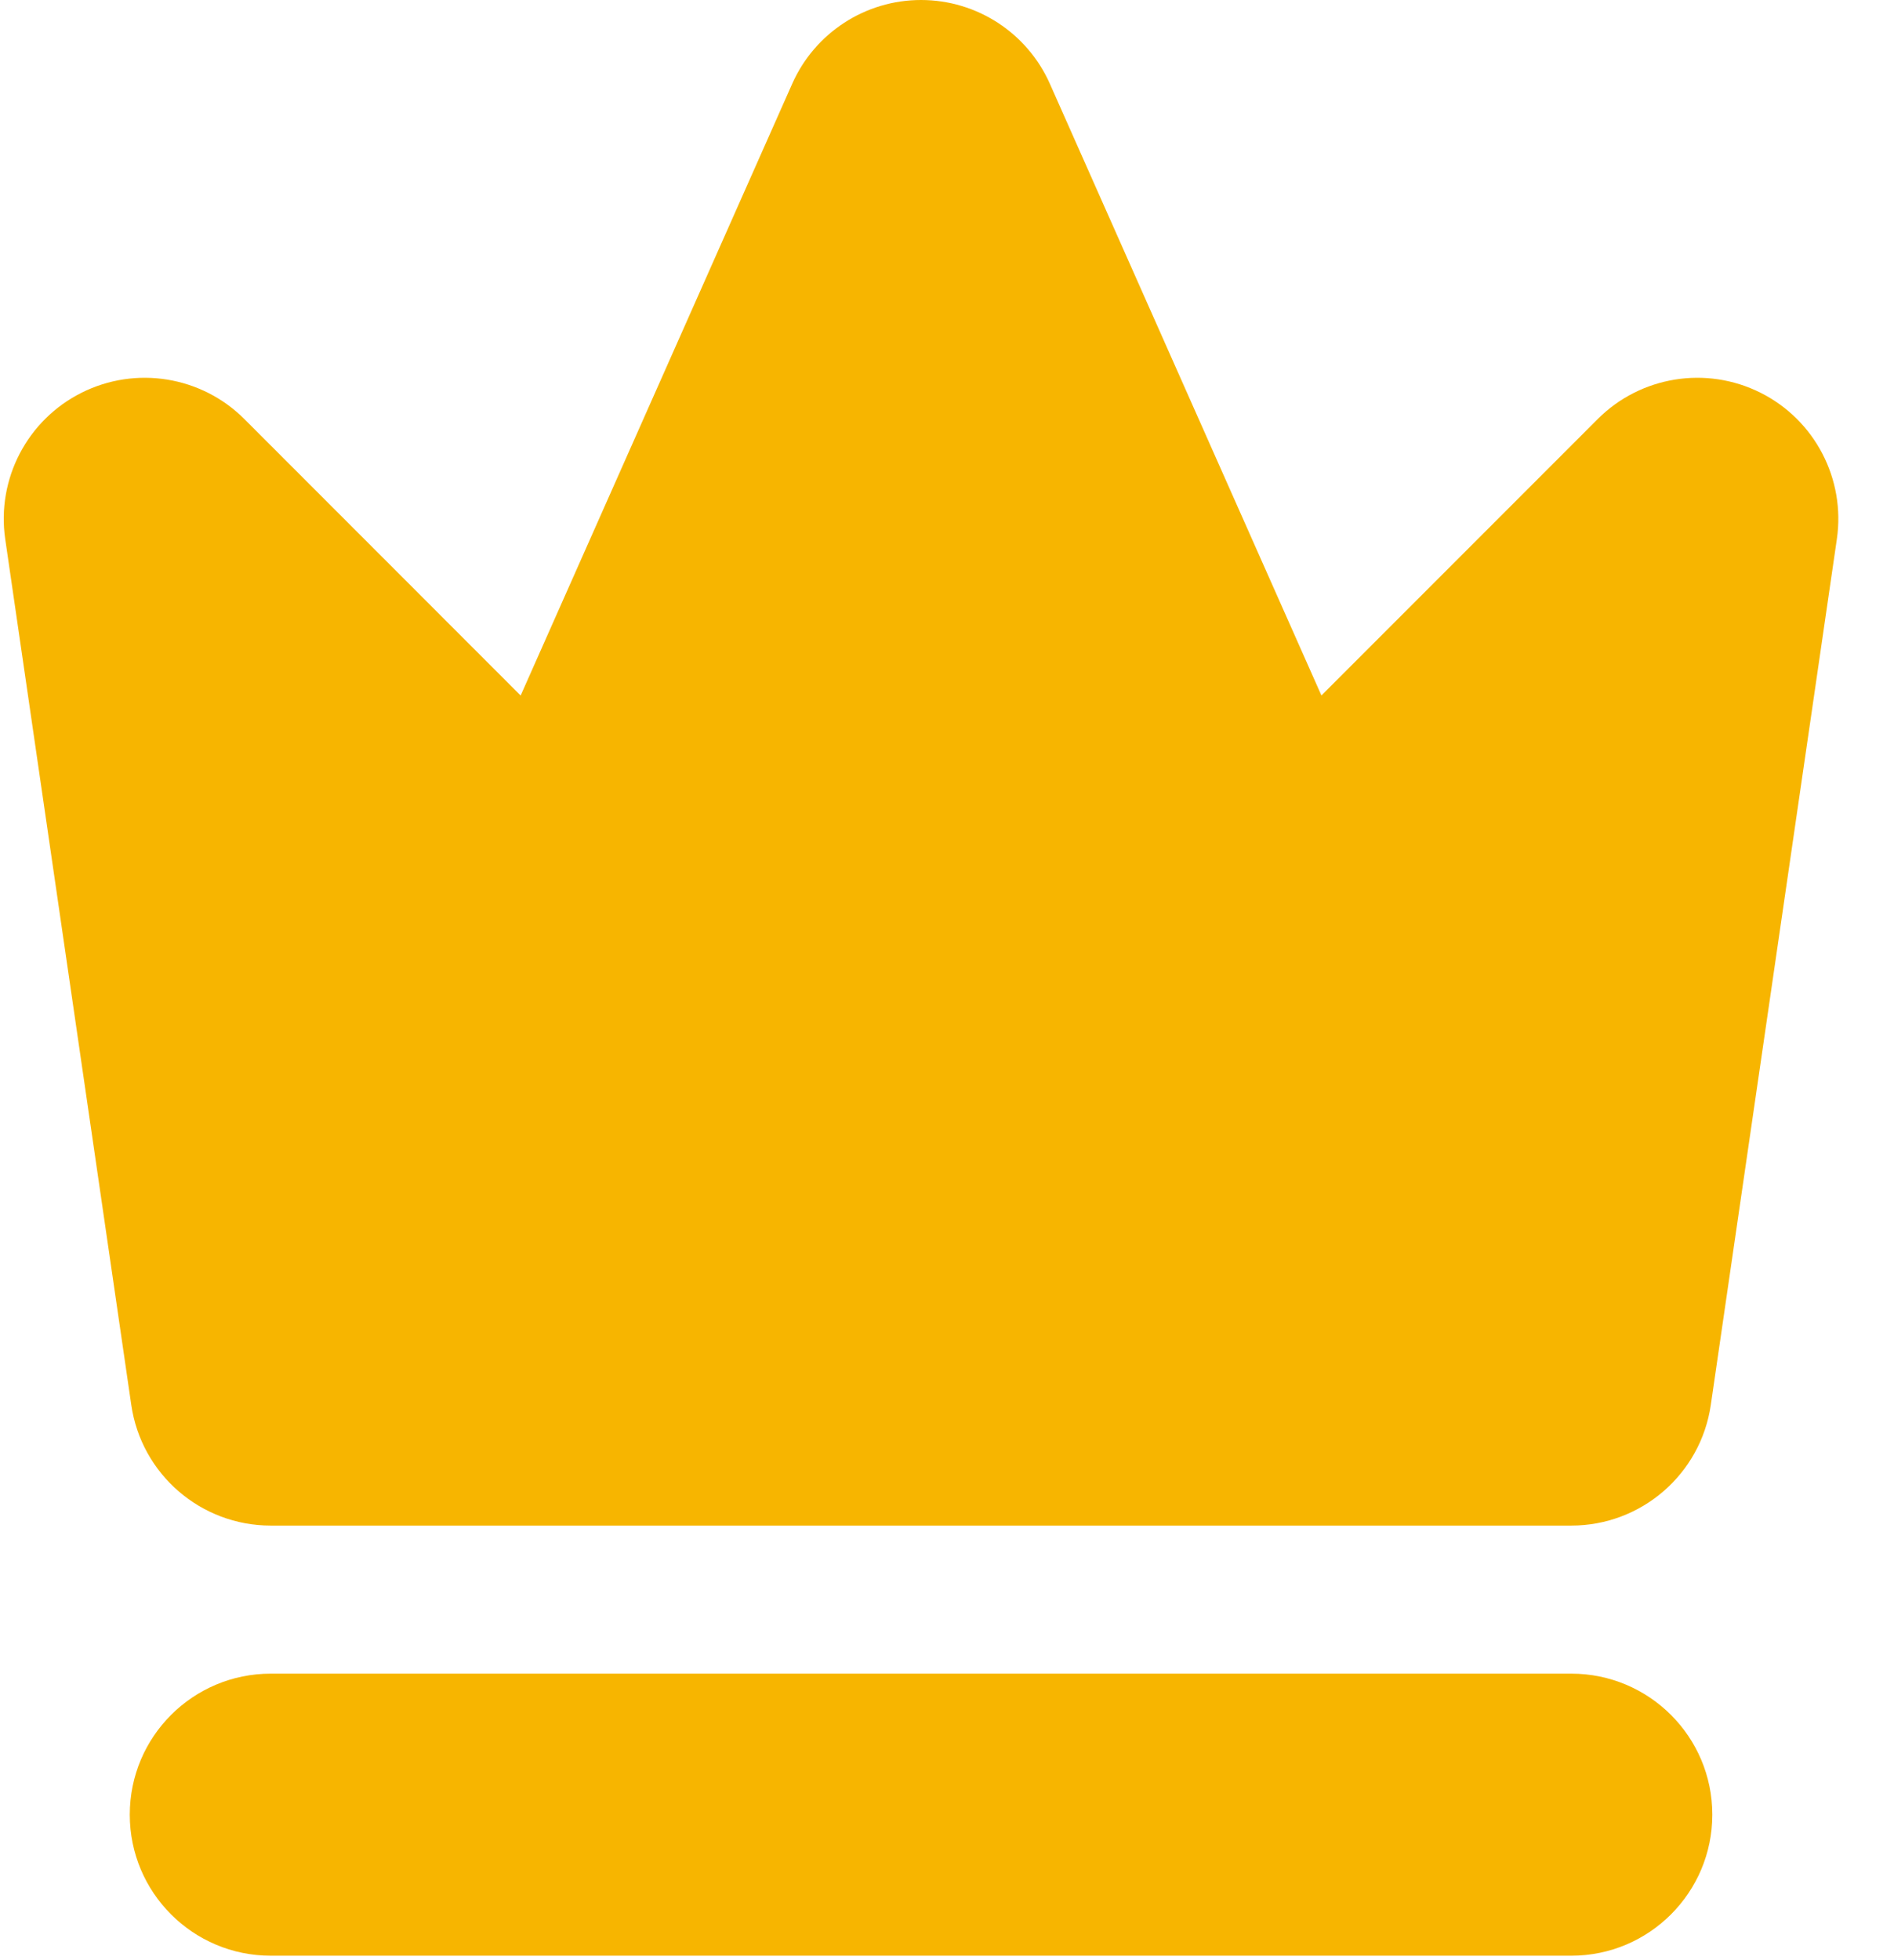 <?xml version="1.0" encoding="UTF-8"?>
<svg width="29px" height="30px" viewBox="0 0 29 30" version="1.1" xmlns="http://www.w3.org/2000/svg" xmlns:xlink="http://www.w3.org/1999/xlink">
    <title>D90E9D81-482D-4725-A6BA-8FBF35C70621</title>
    <g id="TextMagic" stroke="none" stroke-width="1" fill="none" fill-rule="evenodd">
        <g id="Pricing-Calculator-Modal" transform="translate(-416, -682)" fill="#F7B500" fill-rule="nonzero">
            <g id="Group-157" transform="translate(390, 659)">
                <g id="Group-133" transform="translate(26, 20)">
                    <g id="king" transform="translate(0, 3)">
                        <path d="M26.957,6.011 C26.125,5.594 25.12,5.757 24.463,6.414 L20.233,10.644 L16.075,1.282 C15.729,0.503 14.956,0 14.102,0 C13.249,0 12.476,0.503 12.13,1.282 L7.972,10.645 L3.742,6.414 C3.085,5.757 2.08,5.594 1.248,6.011 C0.417,6.428 -0.054,7.331 0.08,8.251 L2.01,21.502 C2.164,22.562 3.074,23.349 4.146,23.349 L24.059,23.349 C25.131,23.349 26.041,22.562 26.195,21.502 L28.125,8.251 C28.259,7.331 27.788,6.428 26.957,6.011 Z" id="Path"></path>
                        <path d="M24.059,25.615 L4.146,25.615 C2.953,25.615 1.987,26.581 1.987,27.773 C1.987,28.965 2.953,29.932 4.146,29.932 L24.059,29.932 C25.251,29.932 26.218,28.965 26.218,27.773 C26.218,26.581 25.251,25.615 24.059,25.615 Z" id="Path"></path>
                    </g>
                </g>
            </g>
        </g>
    </g>
</svg>